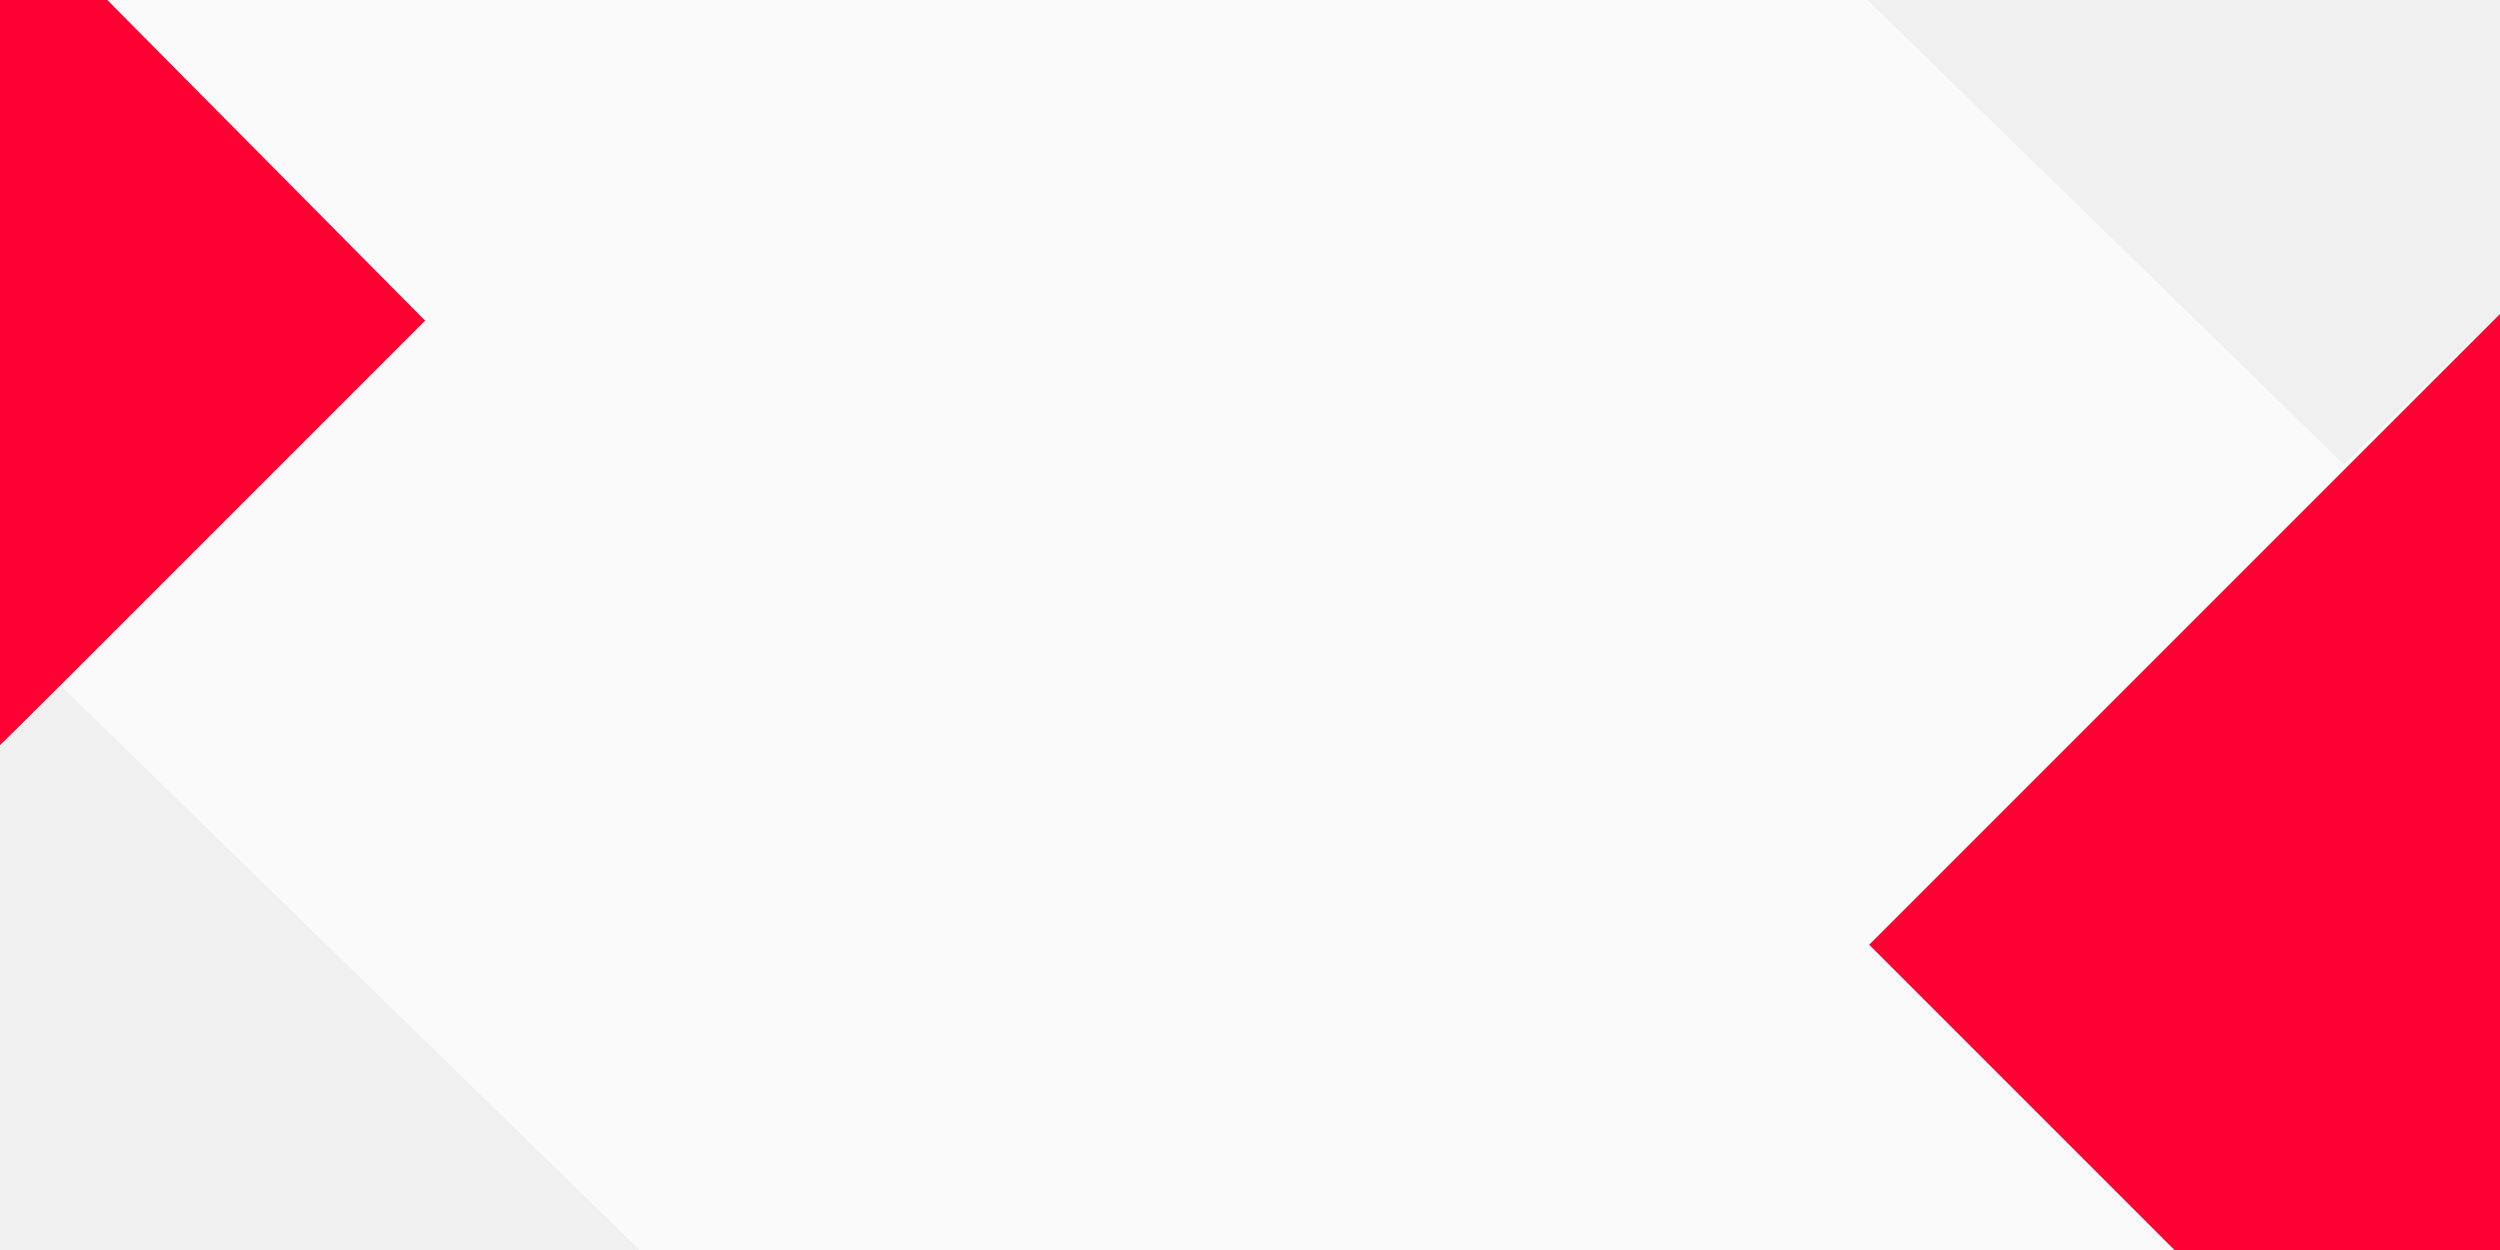 <?xml version="1.0" encoding="UTF-8"?> <svg xmlns="http://www.w3.org/2000/svg" version="1" x="0" y="0" viewBox="0 0 576 288" xml:space="preserve"><style>.s0{stop-color:#9E9E9E;}.s1{stop-color:#FFFFFF;}</style><style type="text/css"> .st0{fill:#FAFAFA;} .st1{clip-path:url(#SVGID_2_);} .st2{fill:#FF0033;} .st3{fill:url(#SVGID_3_);} .st4{fill:url(#SVGID_4_);} .st5{clip-path:url(#SVGID_2_);fill:#F0F0F0;} </style><rect x="0" class="st0" width="576" height="288"></rect><defs><rect x="0" width="576" height="288"></rect></defs><g class="st1"><polygon class="st2" points="582 369 419 206 625 20 "></polygon><radialGradient cx="-249" cy="3016" r="162" gradientTransform="matrix(1.244 -1.244 0.185 0.185 256.668 -755.965)" gradientUnits="userSpaceOnUse"><stop offset="0" stop-color="#9E9E9E"></stop><stop offset="1" stop-color="#FFFFFF"></stop></radialGradient><path class="st3" d="M339 304c43-24 117-85 196-163C613 62 675-12 698-55L339 304z"></path><rect x="140" y="155" transform="matrix(0.707 -0.707 0.707 0.707 -24.464 334.855)" class="st0" width="503" height="84"></rect></g><g class="st1"><polygon class="st2" points="-6 -31 106 82 -36 210 "></polygon><radialGradient cx="-442" cy="-4107" r="112" gradientTransform="matrix(-1.244 1.244 -0.185 -0.185 -1254.318 -69.924)" gradientUnits="userSpaceOnUse"><stop offset="0" stop-color="#9E9E9E"></stop><stop offset="1" stop-color="#FFFFFF"></stop></radialGradient><path class="st4" d="M169 7C139 23 88 65 34 119c-54 54-96 105-112 135L169 7z"></path><rect x="-49" y="59" transform="matrix(0.707 -0.707 0.707 0.707 -25.841 114.242)" class="st0" width="347" height="58"></rect></g><polygon class="st5" points="420 -10 540 107 676 -25 "></polygon><polygon class="st5" points="171 311 14 158 -163 331 "></polygon></svg> 